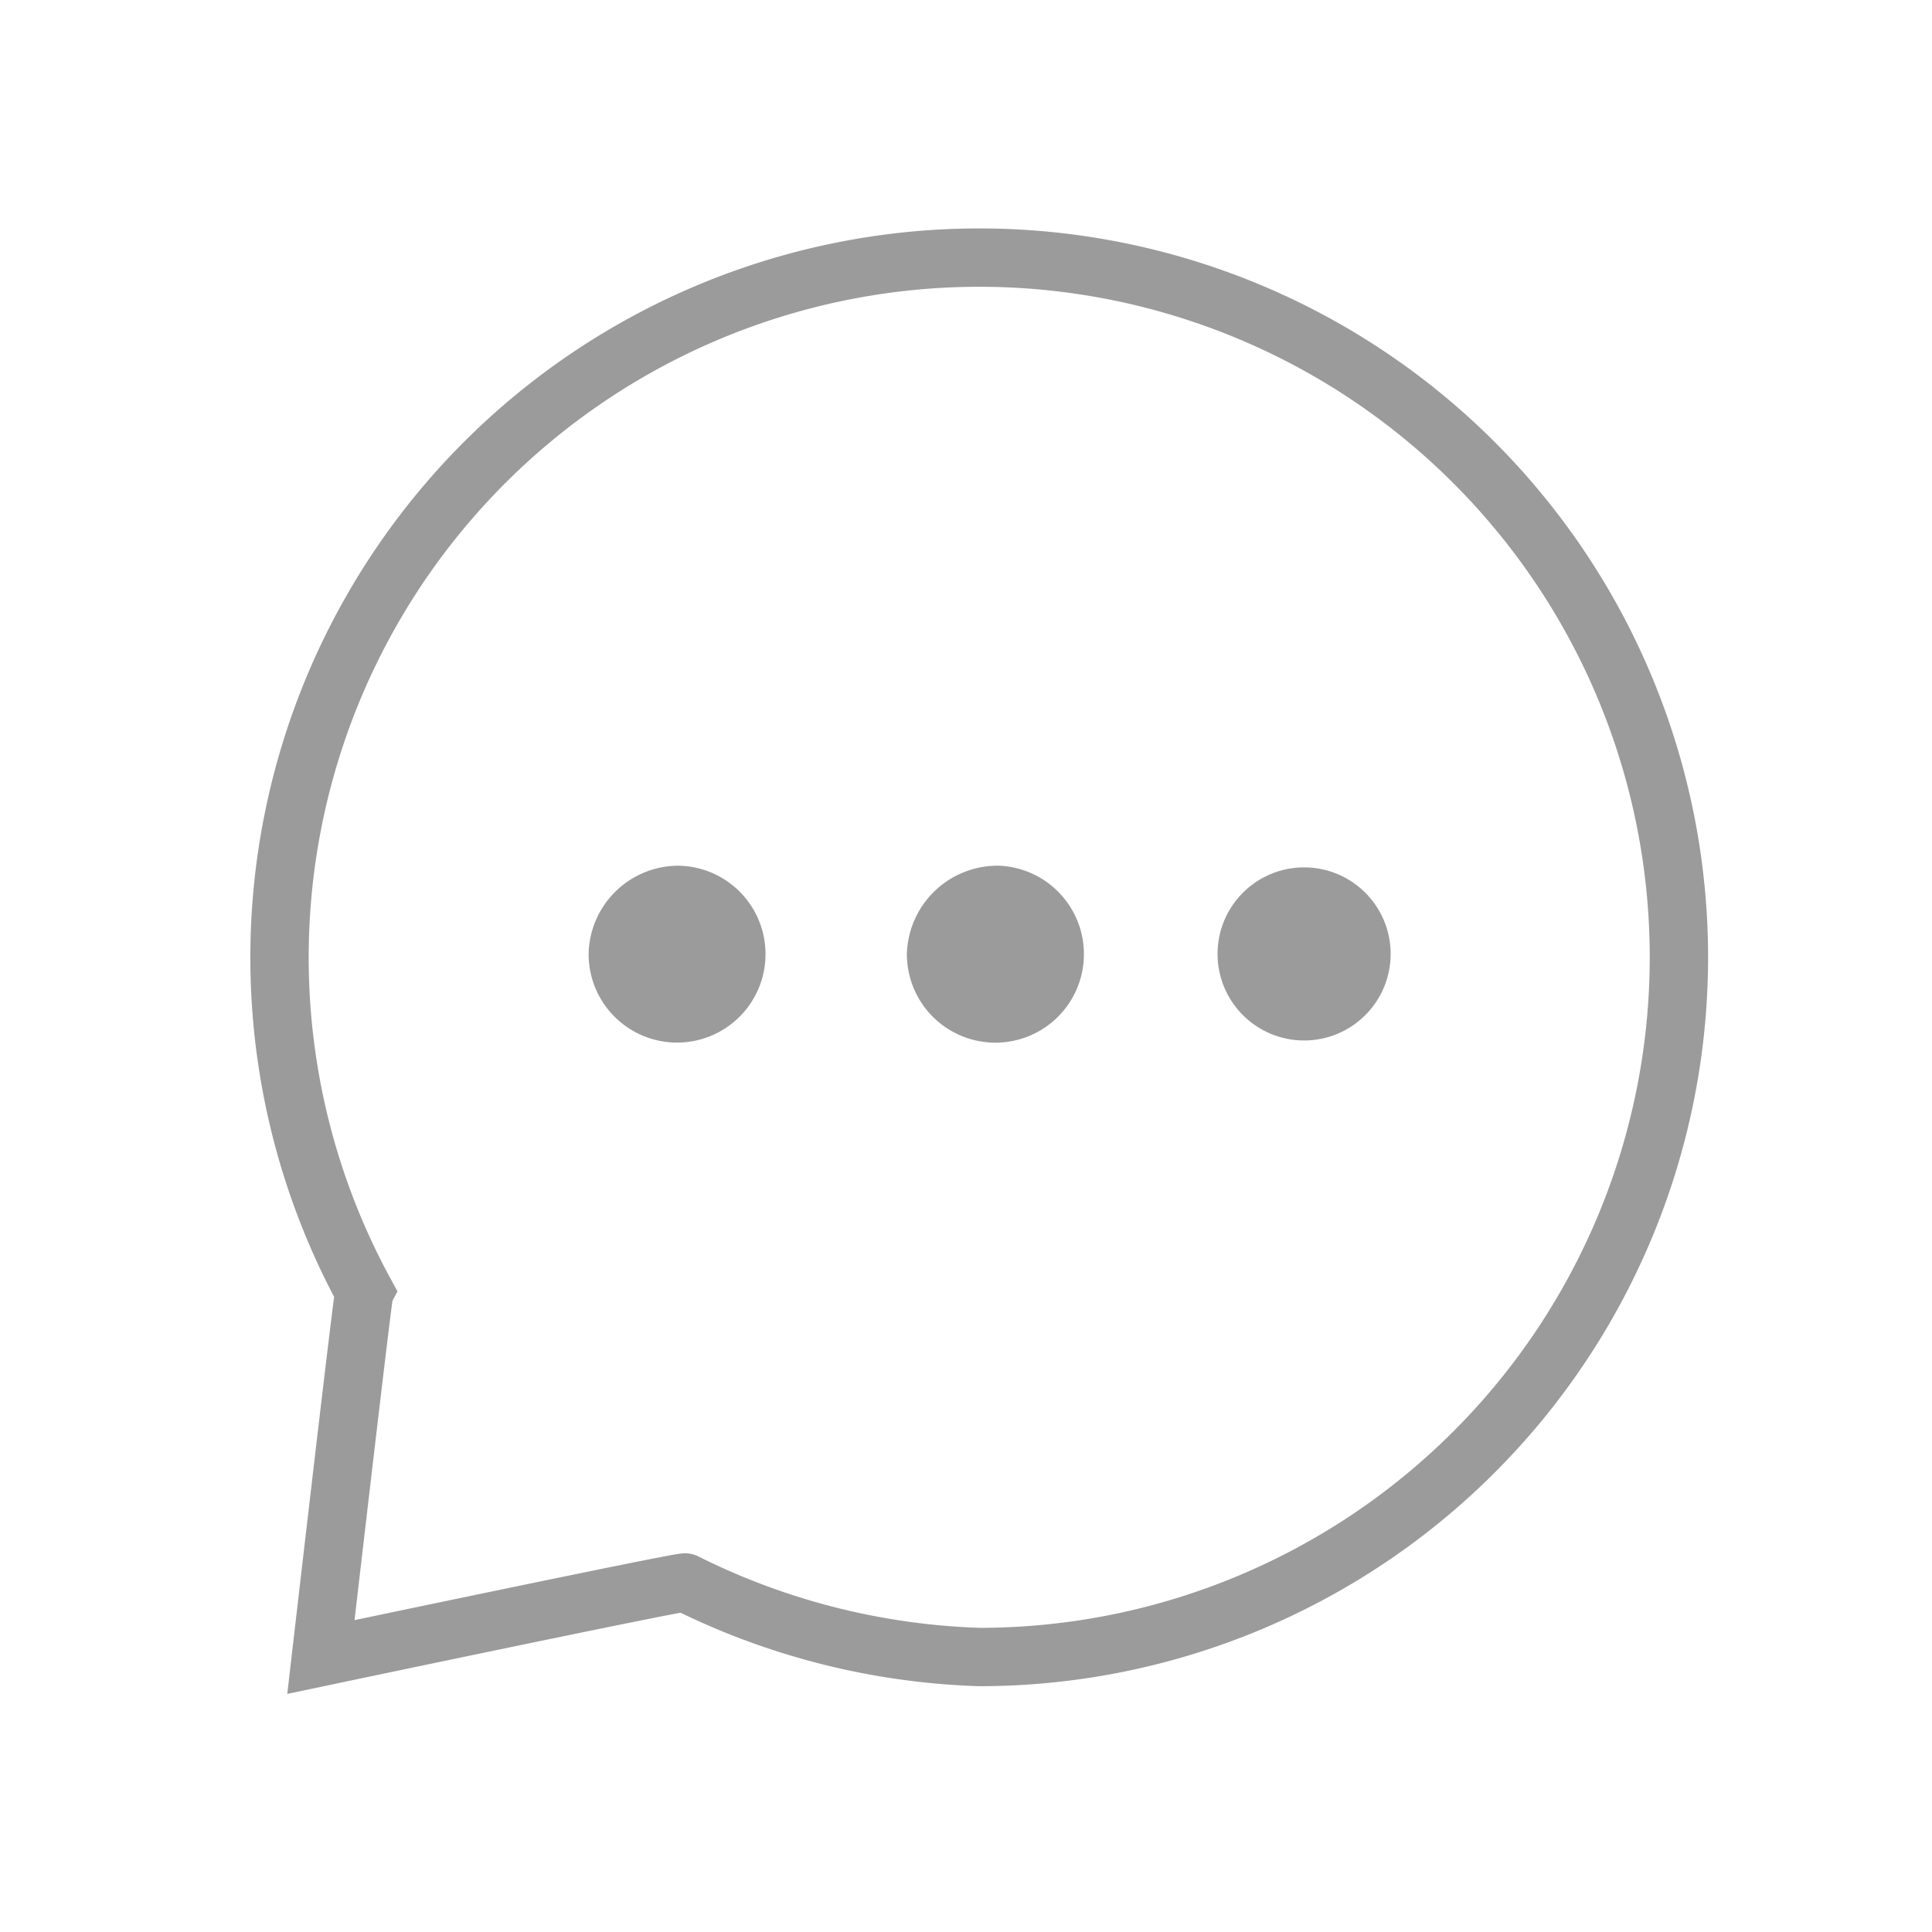 <svg xmlns="http://www.w3.org/2000/svg" xmlns:xlink="http://www.w3.org/1999/xlink" width="60" height="60" viewBox="0 0 60 60">
  <defs>
    <style>
      .cls-1 {
        filter: url(#filter);
      }

      .cls-2 {
        fill: none;
        stroke: #9b9b9b;
        stroke-width: 1.812px;
      }

      .cls-2, .cls-3 {
        fill-rule: evenodd;
      }

      .cls-3, .cls-4 {
        fill: #9b9b9b;
      }
    </style>
    <filter id="filter" filterUnits="userSpaceOnUse">
      <feFlood result="flood" flood-color="#1c69d3"/>
      <feComposite result="composite" operator="in" in2="SourceGraphic"/>
      <feBlend result="blend" in2="SourceGraphic"/>
    </filter>
  </defs>
  <g id="_1_拷贝" data-name="1 拷贝" class="cls-1">
    <path id="椭圆_1" data-name="椭圆 1" class="cls-2" d="M30.41,8a21.73,21.73,0,1,1,0,43.46,21.992,21.992,0,0,1-9.129-2.314c-0.024-.062-11.315,2.314-11.315,2.314s1.3-11.25,1.351-11.347A21.737,21.737,0,0,1,30.41,8Z"/>
    <path id="椭圆_2" data-name="椭圆 2" class="cls-3" d="M21.117,26.886a2.747,2.747,0,1,1-2.837,2.746A2.792,2.792,0,0,1,21.117,26.886Z"/>
    <path id="椭圆_2_拷贝" data-name="椭圆 2 拷贝" class="cls-3" d="M31.047,26.886a2.749,2.749,0,1,1-2.883,2.746A2.817,2.817,0,0,1,31.047,26.886Z"/>
    <circle id="椭圆_2_拷贝_2" data-name="椭圆 2 拷贝 2" class="cls-4" cx="40.5" cy="29.625" r="2.688"/>
  </g>
</svg>
